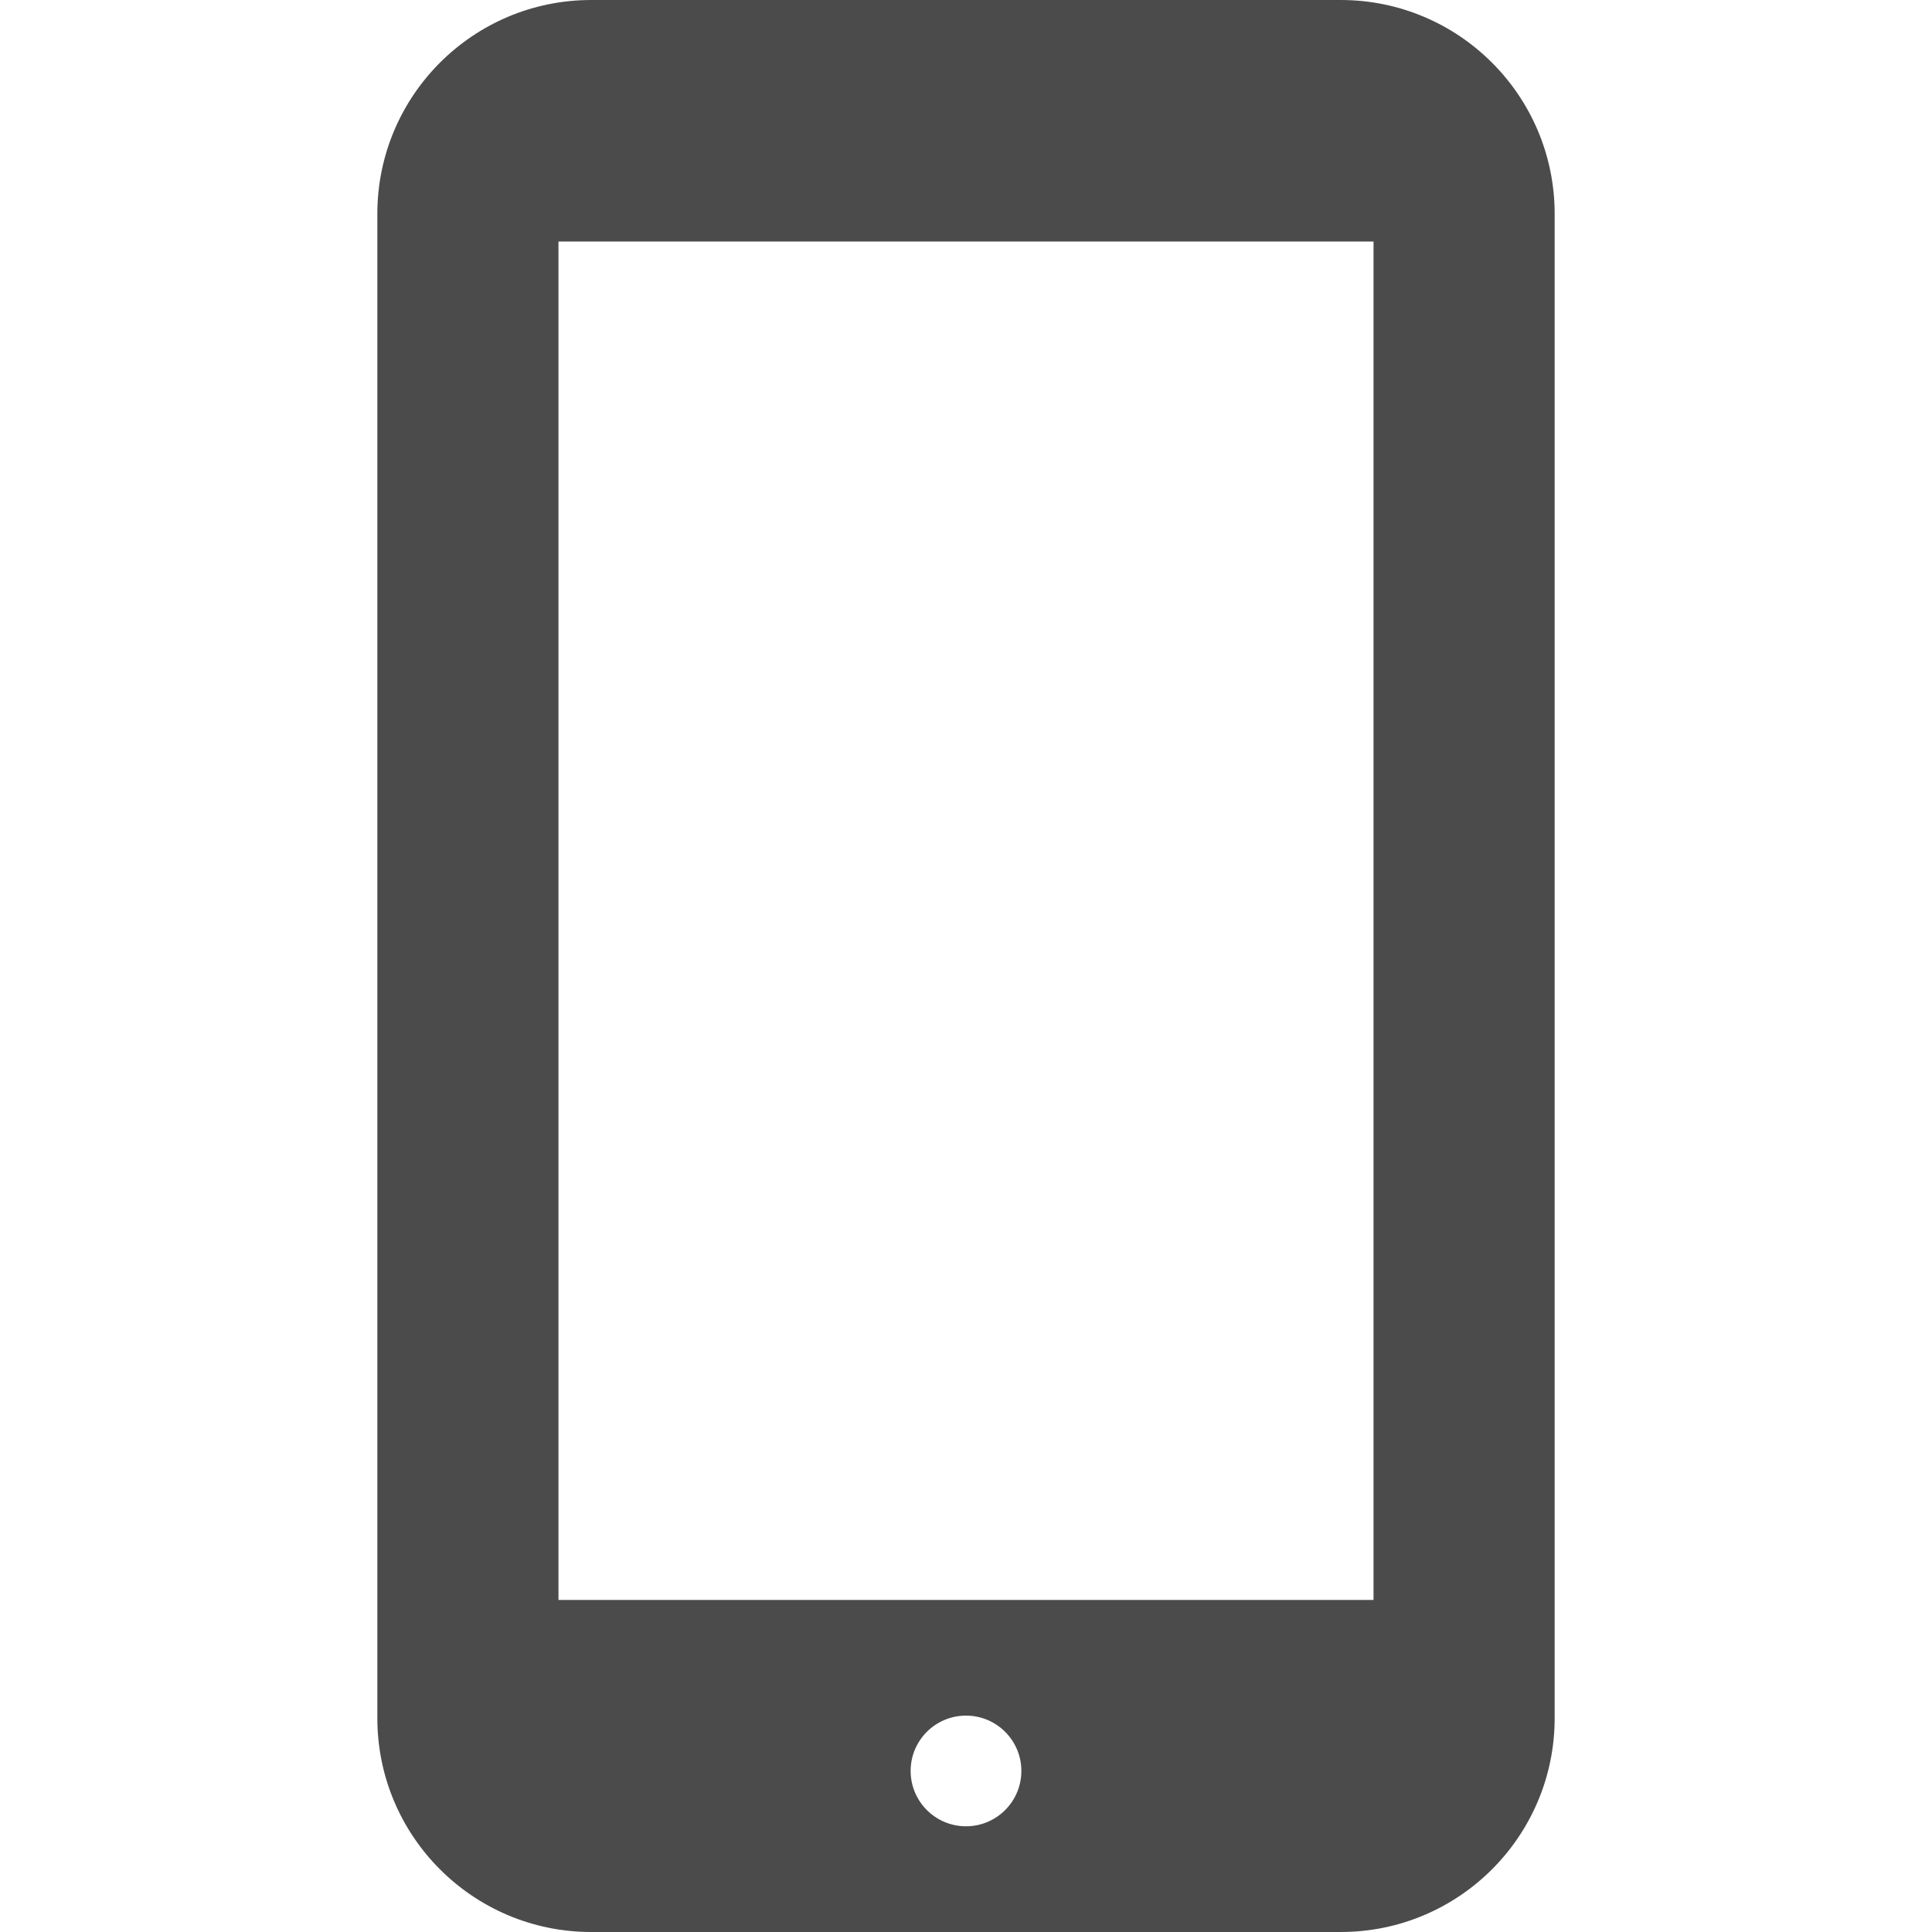 <svg height="256" viewBox="0 0 512 512" width="256" xmlns="http://www.w3.org/2000/svg"><path d="m355.297 0h-198.609c-31.313 0-56.688 25.375-56.688 56.688v398.625c0 31.312 25.375 56.687 56.688 56.687h198.609c31.312 0 56.703-25.375 56.703-56.687v-398.625c0-31.313-25.391-56.688-56.703-56.688zm-99.297 483.984c-8.094 0-14.672-6.563-14.672-14.672 0-8.094 6.578-14.656 14.672-14.656s14.672 6.563 14.672 14.656c0 8.11-6.578 14.672-14.672 14.672zm108-59.984h-216v-360h216z" fill="#4b4b4b"/></svg>